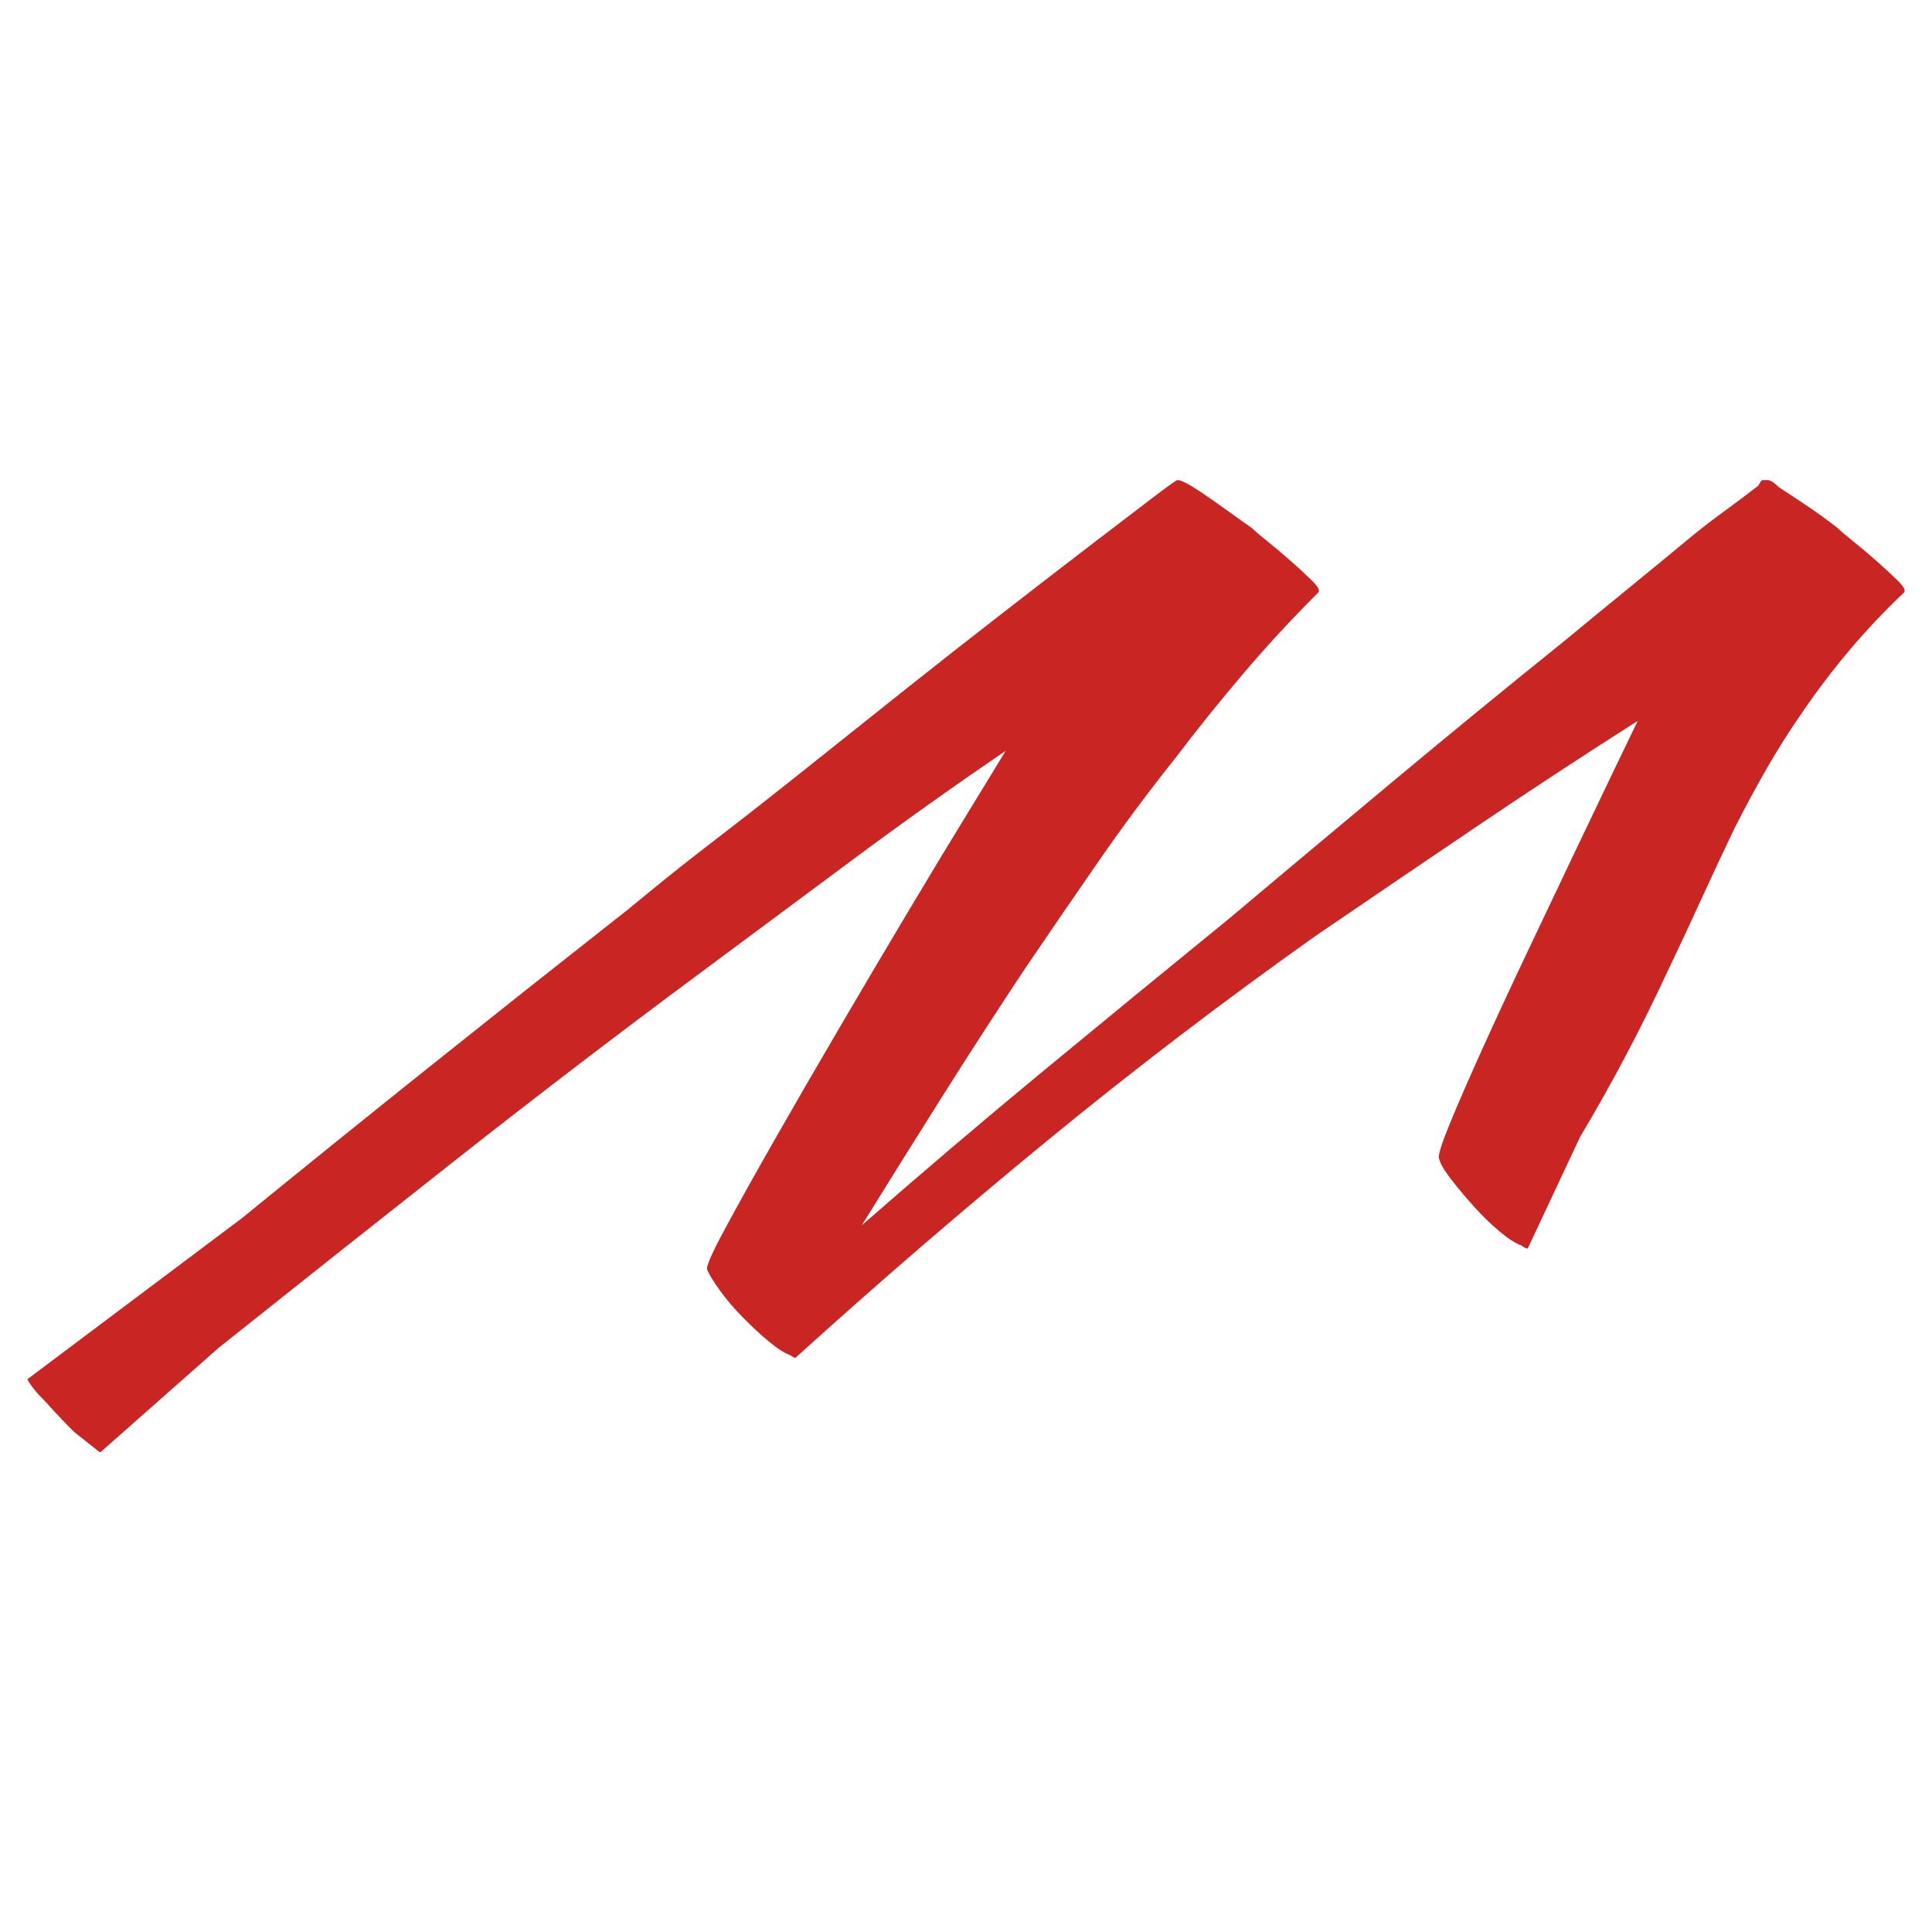 <?xml version="1.0" encoding="UTF-8"?> <svg xmlns="http://www.w3.org/2000/svg" xmlns:xlink="http://www.w3.org/1999/xlink" xmlns:xodm="http://www.corel.com/coreldraw/odm/2003" xml:space="preserve" width="32.745mm" height="32.745mm" version="1.1" style="shape-rendering:geometricPrecision; text-rendering:geometricPrecision; image-rendering:optimizeQuality; fill-rule:evenodd; clip-rule:evenodd" viewBox="0 0 1779.58 1779.58"> <defs> <style type="text/css"> .fil0 {fill:none} .fil1 {fill:#C82523;fill-rule:nonzero} </style> </defs> <g id="Слой_x0020_1">  <g id="_2180418293088"> <rect class="fil0" width="1779.58" height="1779.58"></rect> <path class="fil1" d="M1627.94 442.17c2.63,0.01 6.12,2.2 10.51,6.58 9.47,6.12 18.73,12.25 27.76,18.37 9.03,6.12 18.02,12.67 26.96,19.67 1.58,1.76 5.9,5.49 13.01,11.17 7.1,5.68 14.38,11.81 21.84,18.38 7.45,6.56 14.07,12.69 19.86,18.37 5.79,5.69 7.73,9.41 5.81,11.16 -34.22,32.37 -65.11,68.69 -92.66,108.93 -12.21,17.5 -23.46,35.24 -33.74,53.17 -10.28,17.94 -20.29,36.53 -30.04,55.78 -5.22,10.93 -10.39,21.88 -15.51,32.82l-30.35 65.64c-5.11,10.93 -10.28,21.87 -15.51,32.8 -12.18,26.25 -24.99,52.07 -38.4,77.44 -13.41,25.37 -27.43,50.32 -42.07,74.82l-48.05 102.4c-0.53,0.87 -2.64,0 -6.32,-2.62 -5.08,-1.74 -11.57,-5.92 -19.46,-12.48 -7.9,-6.57 -15.79,-14.21 -23.69,-22.96 -7.89,-8.75 -15.05,-17.28 -21.46,-25.6 -6.4,-8.31 -10.05,-14.66 -10.93,-19.04 -1.05,-2.62 2.29,-13.34 10.02,-32.16 7.74,-18.81 17.74,-41.78 30.02,-68.91 12.27,-27.12 25.97,-56.66 41.12,-88.59 15.15,-31.94 29.59,-62.36 43.34,-91.24 13.76,-28.88 26.01,-54.47 36.71,-76.78 10.7,-22.31 17.97,-37.41 21.81,-45.28 -50.85,32.38 -100.87,65.19 -150.05,98.44 -49.19,33.26 -98.16,66.5 -146.9,99.76 -85.08,60.37 -167.09,122.96 -246.04,187.72 -78.94,64.75 -156.58,131.68 -232.89,200.82 -0.88,-0.01 -2.55,-0.88 -5.01,-2.62 -5.08,-1.75 -11.55,-5.91 -19.44,-12.47 -7.89,-6.55 -15.92,-14 -24.08,-22.31 -8.16,-8.31 -15.22,-16.64 -21.2,-24.95 -5.97,-8.31 -9.85,-14.65 -11.61,-19.02 -1.06,-2.64 4.43,-15.11 16.45,-37.42 12.02,-22.31 27.13,-49.45 45.34,-81.38 18.21,-31.94 38.47,-66.93 60.78,-105 22.3,-38.06 43.79,-74.38 64.44,-108.94 20.65,-34.56 39.04,-64.99 55.17,-91.24 16.12,-26.24 27.07,-44.18 32.81,-53.8 -48.74,33.24 -96.35,67.15 -142.82,101.71 -46.47,34.56 -93.29,69.35 -140.46,104.35 -75.47,56 -149.57,112.68 -222.32,169.99 -72.75,57.32 -145.89,115.3 -219.43,173.93l-108.46 95.83 -1.29 0 -23.15 -18.38c-7.2,-7 -16.33,-16.64 -27.39,-28.89 -7.19,-7.01 -12.46,-13.57 -15.8,-19.7l197.58 -148.32c57.99,-47.25 115.45,-93.63 172.39,-139.13 56.94,-45.51 114.32,-91.01 172.13,-136.5 4.72,-3.5 15.28,-12.03 31.7,-25.6 16.42,-13.56 37.16,-29.97 62.23,-49.22 25.06,-19.25 52.66,-40.91 82.79,-64.97 30.13,-24.06 60.6,-48.37 91.43,-72.87 30.83,-24.5 60.93,-48.12 90.28,-70.86 29.34,-22.76 55.72,-43.11 79.12,-61.04 23.4,-17.94 42.31,-32.4 56.72,-43.33 14.42,-10.93 22.07,-16.41 22.95,-16.41 2.62,0 7.14,1.98 13.53,5.91 6.4,3.93 13.27,8.53 20.64,13.78 7.36,5.25 14.42,10.29 21.17,15.1 6.74,4.82 11.36,8.08 13.81,9.83 1.58,1.76 5.91,5.49 13.01,11.17 7.1,5.68 14.39,11.81 21.84,18.38 7.46,6.56 14.09,12.69 19.87,18.37 5.79,5.68 7.72,9.41 5.79,11.16 -23.73,23.62 -46.61,48.35 -68.6,74.16 -21.98,25.82 -43.28,52.29 -63.85,79.42 -24.43,30.62 -47.83,62.14 -70.24,94.51 -22.41,32.37 -44.62,64.76 -66.59,97.12 -26.16,39.38 -51.64,78.76 -76.48,118.13 -24.84,39.37 -49.74,79.21 -74.66,119.46 55.01,-48.13 110.58,-95.39 166.74,-141.78 56.15,-46.37 113.23,-93.18 171.22,-140.43 51,-42.87 102.22,-85.76 153.64,-128.64 51.43,-42.88 103.27,-85.33 155.49,-127.33 19.03,-15.74 37.94,-31.29 56.71,-46.6 18.78,-15.32 37.69,-30.85 56.72,-46.6 10.48,-8.75 21.14,-17.06 31.98,-24.93 10.83,-7.88 21.92,-16.2 33.28,-24.95 0.52,-0.87 1.17,-1.97 1.96,-3.27 0.78,-1.31 1.61,-1.98 2.49,-1.98l3.93 0z"></path> </g> </g> </svg> 